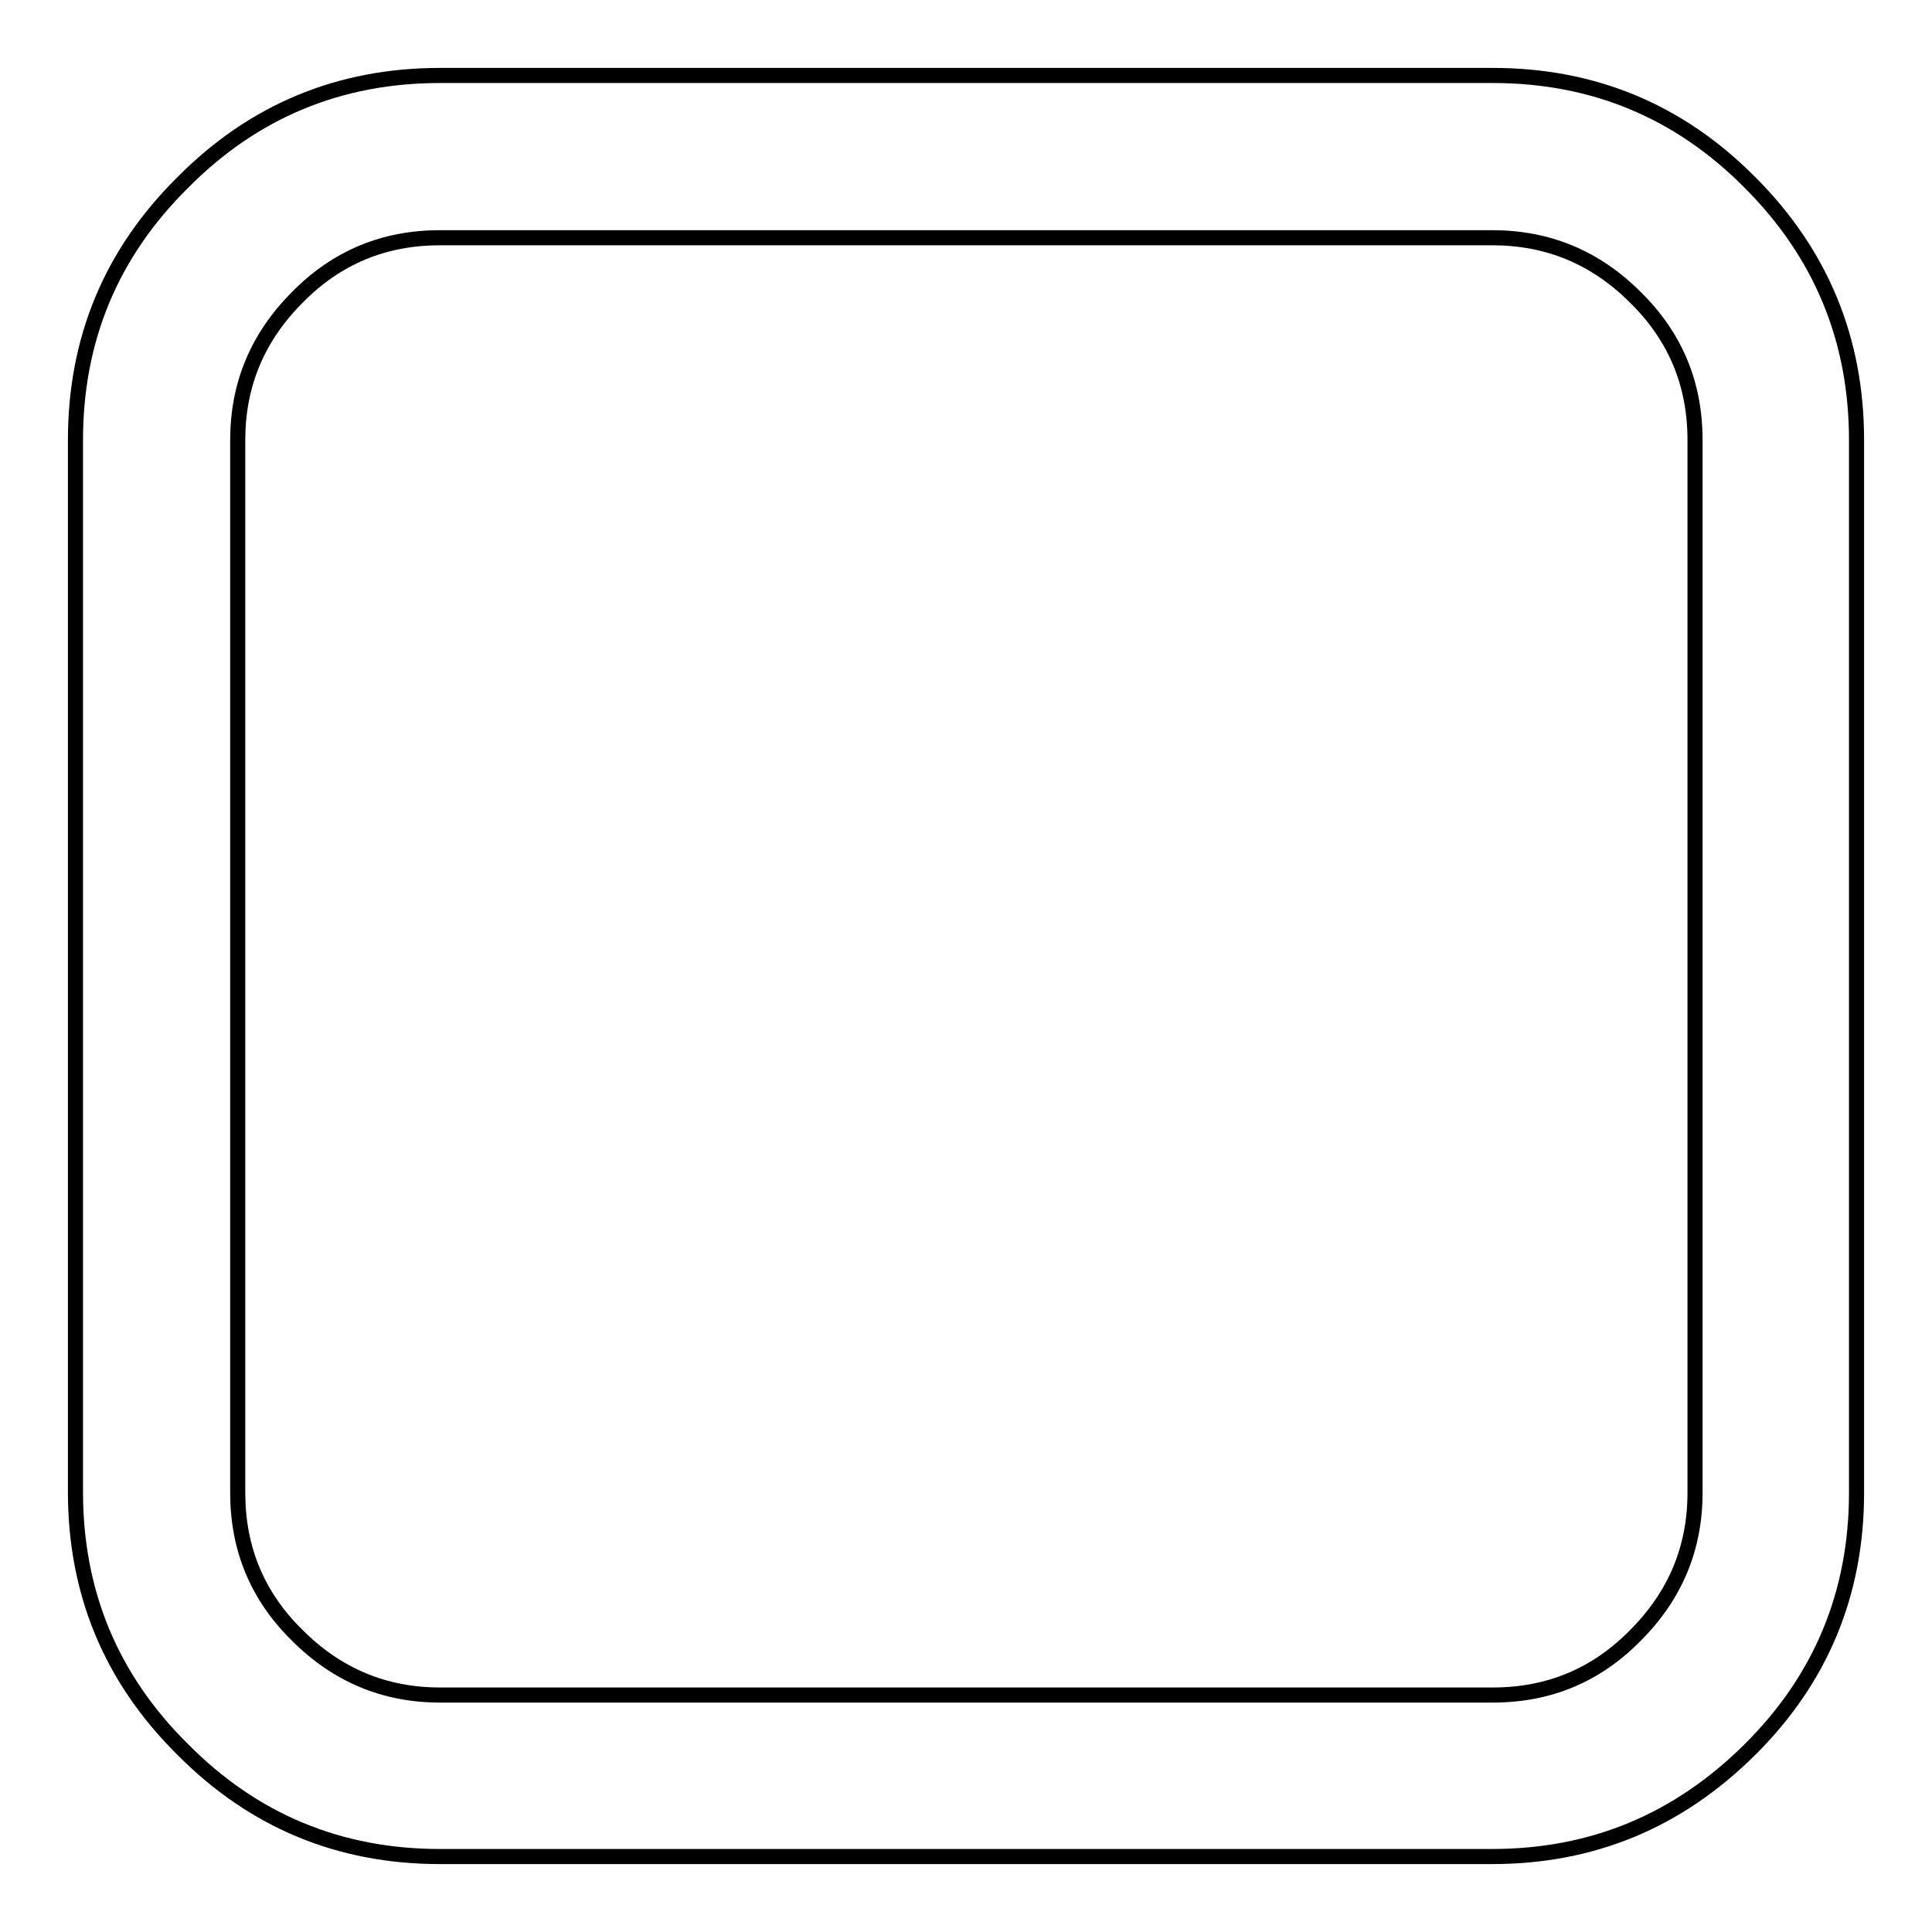 <?xml version="1.0" encoding="utf-8"?>
<!-- Svg Vector Icons : http://www.onlinewebfonts.com/icon -->
<!DOCTYPE svg PUBLIC "-//W3C//DTD SVG 1.1//EN" "http://www.w3.org/Graphics/SVG/1.1/DTD/svg11.dtd">
<svg version="1.1" xmlns="http://www.w3.org/2000/svg" xmlns:xlink="http://www.w3.org/1999/xlink" x="0px" y="0px" viewBox="0 0 256 256" enable-background="new 0 0 256 256" xml:space="preserve">
<g> <path stroke-width="2" fill-opacity="0" stroke="#000000"  d="M197.7,31.5H58.3c-7.4,0-13.7,2.6-18.9,7.9c-5.3,5.3-7.9,11.6-7.9,18.9v139.5c0,7.4,2.6,13.7,7.9,18.9 c5.3,5.3,11.6,7.9,18.9,7.9h139.5c7.4,0,13.7-2.6,18.9-7.9c5.3-5.3,7.9-11.6,7.9-18.9V58.3c0-7.4-2.6-13.7-7.9-18.9 C211.4,34.1,205.1,31.5,197.7,31.5z M246,58.3v139.5c0,13.3-4.7,24.7-14.2,34.1S211,246,197.7,246H58.3c-13.3,0-24.7-4.7-34.1-14.2 C14.7,222.4,10,211,10,197.7V58.3c0-13.3,4.7-24.7,14.2-34.1C33.6,14.7,45,10,58.3,10h139.5c13.3,0,24.7,4.7,34.1,14.2 C241.3,33.6,246,45,246,58.3L246,58.3z"/></g>
</svg>